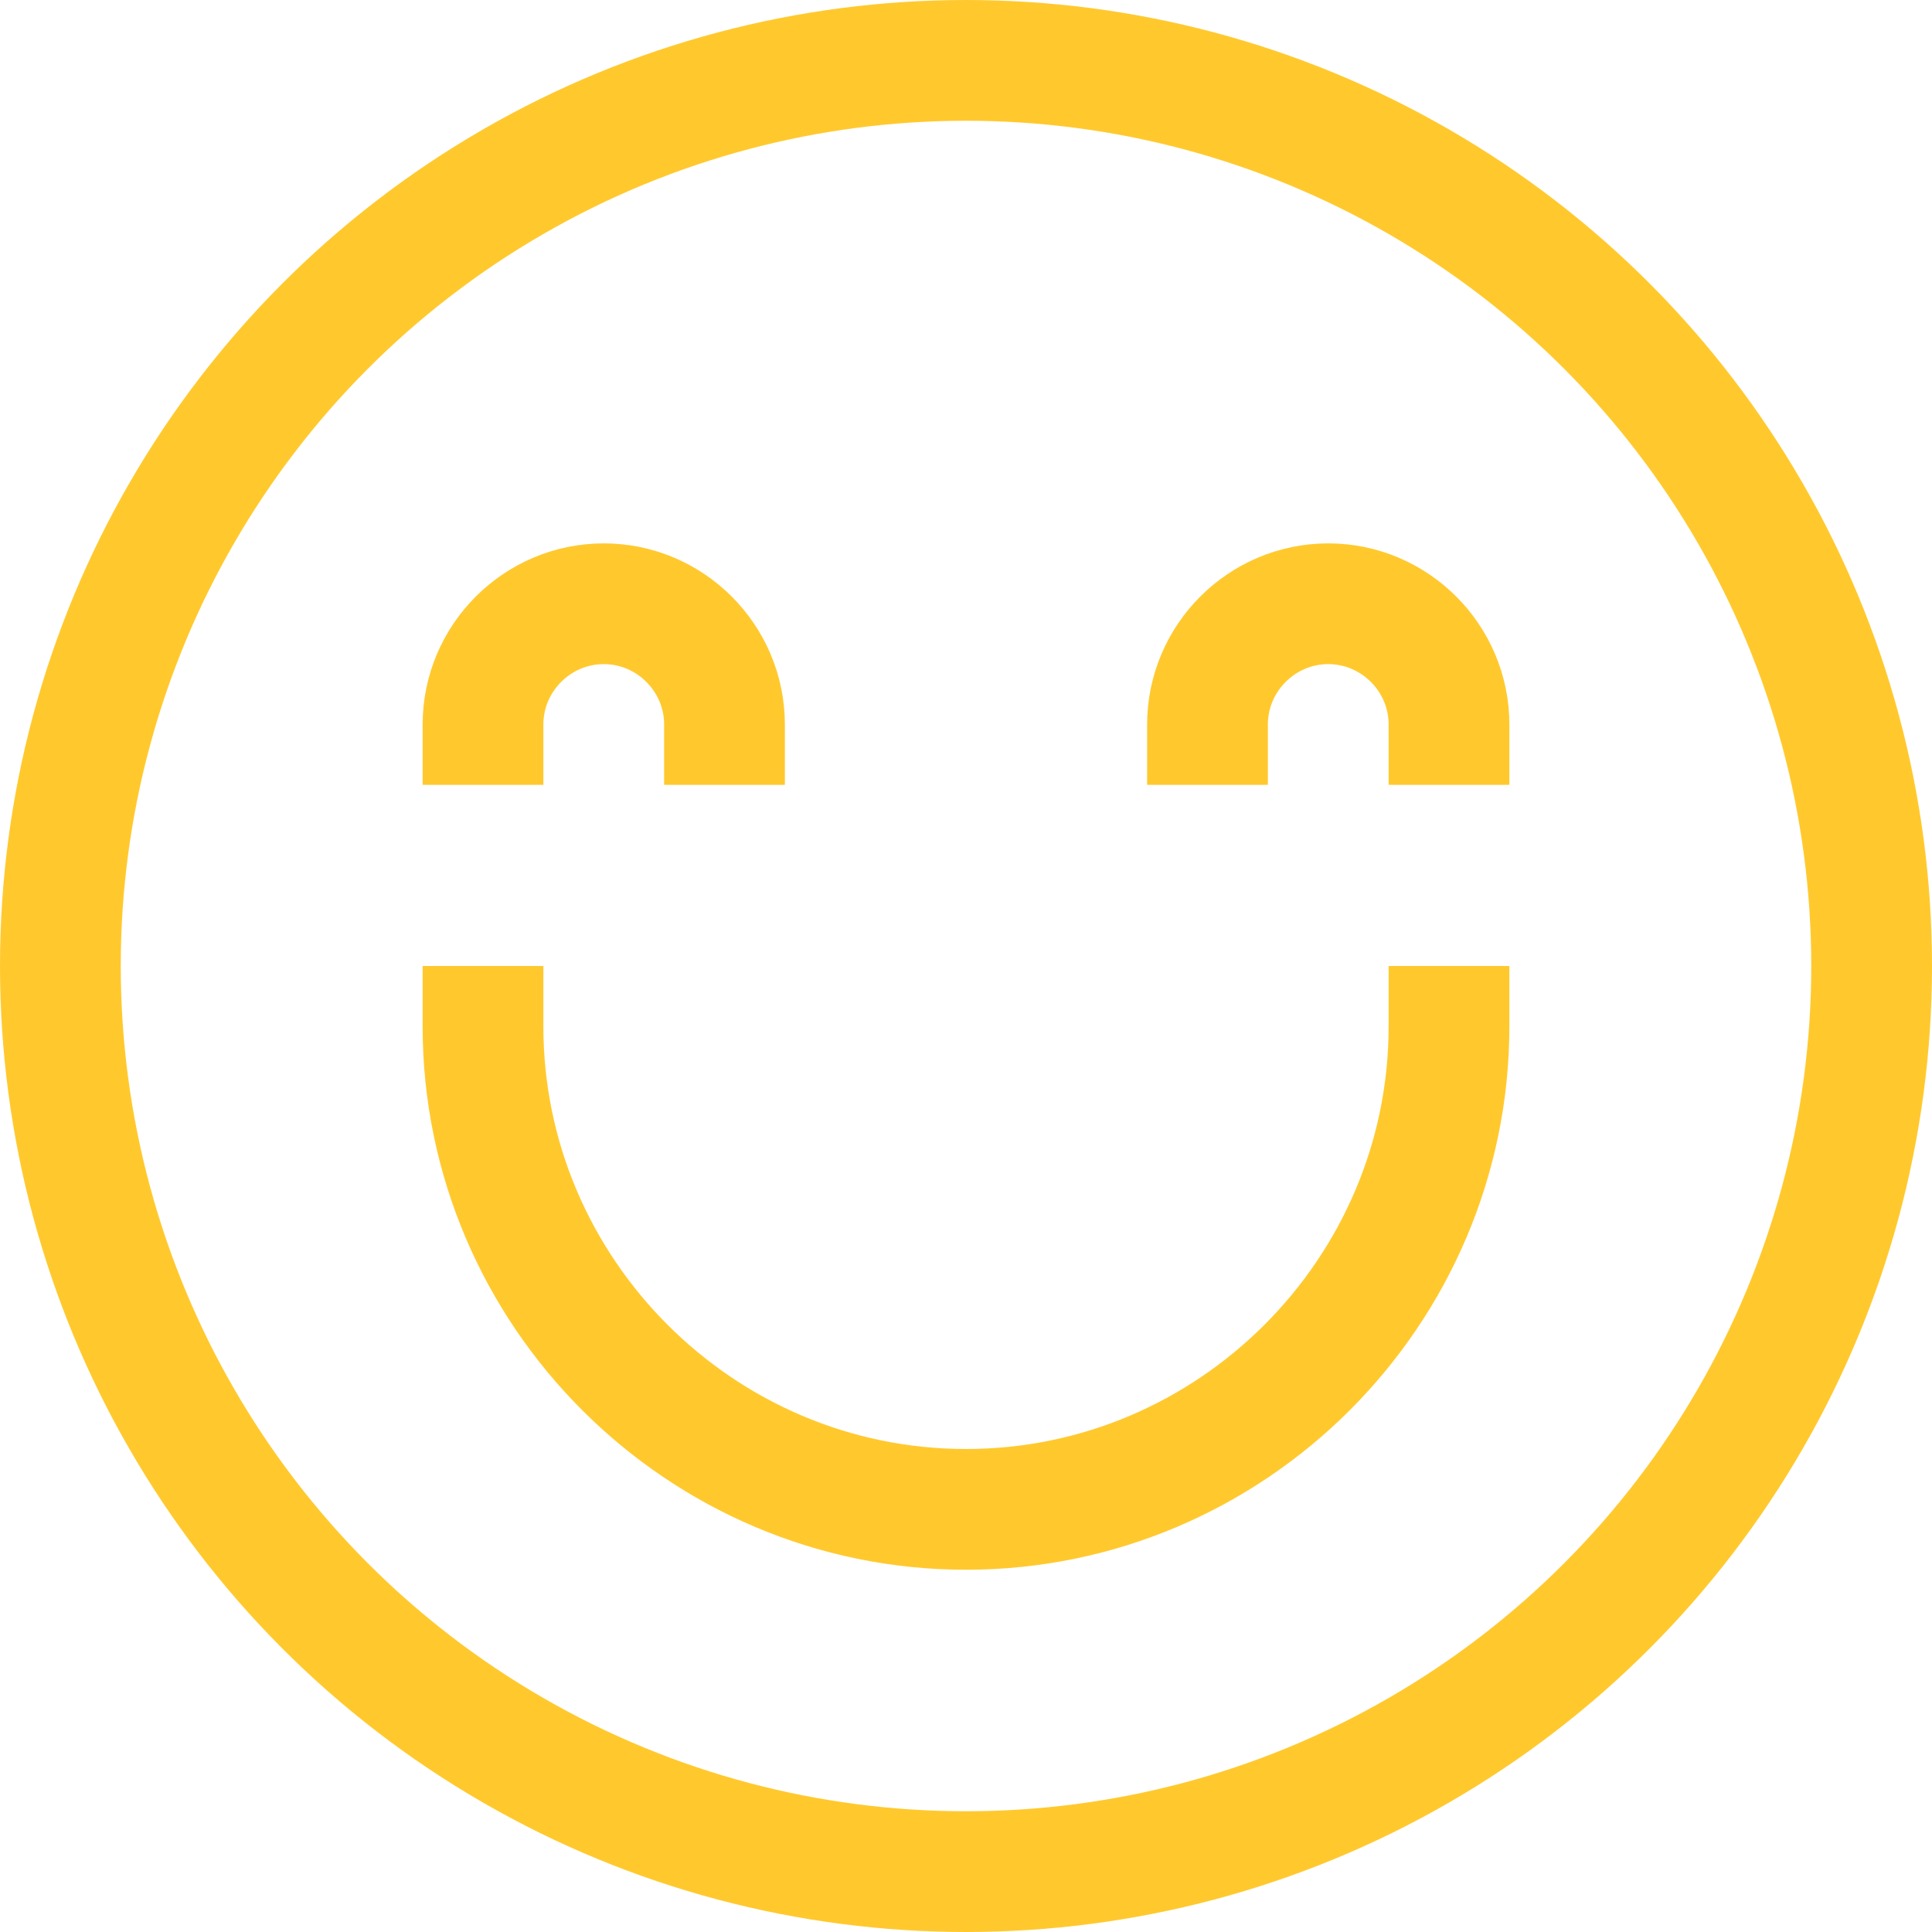 <svg width="32px" height="32px" viewBox="0 0 32 32" version="1.1" xmlns="http://www.w3.org/2000/svg" xmlns:xlink="http://www.w3.org/1999/xlink">
    <!-- Generator: Sketch 43.2 (39069) - http://www.bohemiancoding.com/sketch -->
    <desc>Created with Sketch.</desc>
    <defs></defs>
    <g id="Page-1" stroke="none" stroke-width="1" fill="none" fill-rule="evenodd" stroke-linecap="square">
        <g id="100_Homepage-" transform="translate(-889, -1413)" stroke-width="2" stroke="#FFC92E">
            <g id="Features" transform="translate(250, 1245)">
                <g id="Reviews" transform="translate(640, 169)">
                    <g id="emoticons-32px-outline_satisfied">
                        <path d="M23,16 C23,20.4 19.4,24 15,24 C10.6,24 7,20.4 7,16" id="Shape"></path>
                        <path d="M11,11 C11,9.9 10.1,9 9,9 C7.9,9 7,9.9 7,11" id="Shape"></path>
                        <path d="M23,11 C23,9.9 22.1,9 21,9 C19.9,9 19,9.9 19,11" id="Shape"></path>
                        <circle id="Oval" cx="15" cy="15" r="15"></circle>
                    </g>
                </g>
            </g>
        </g>
    </g>
</svg>